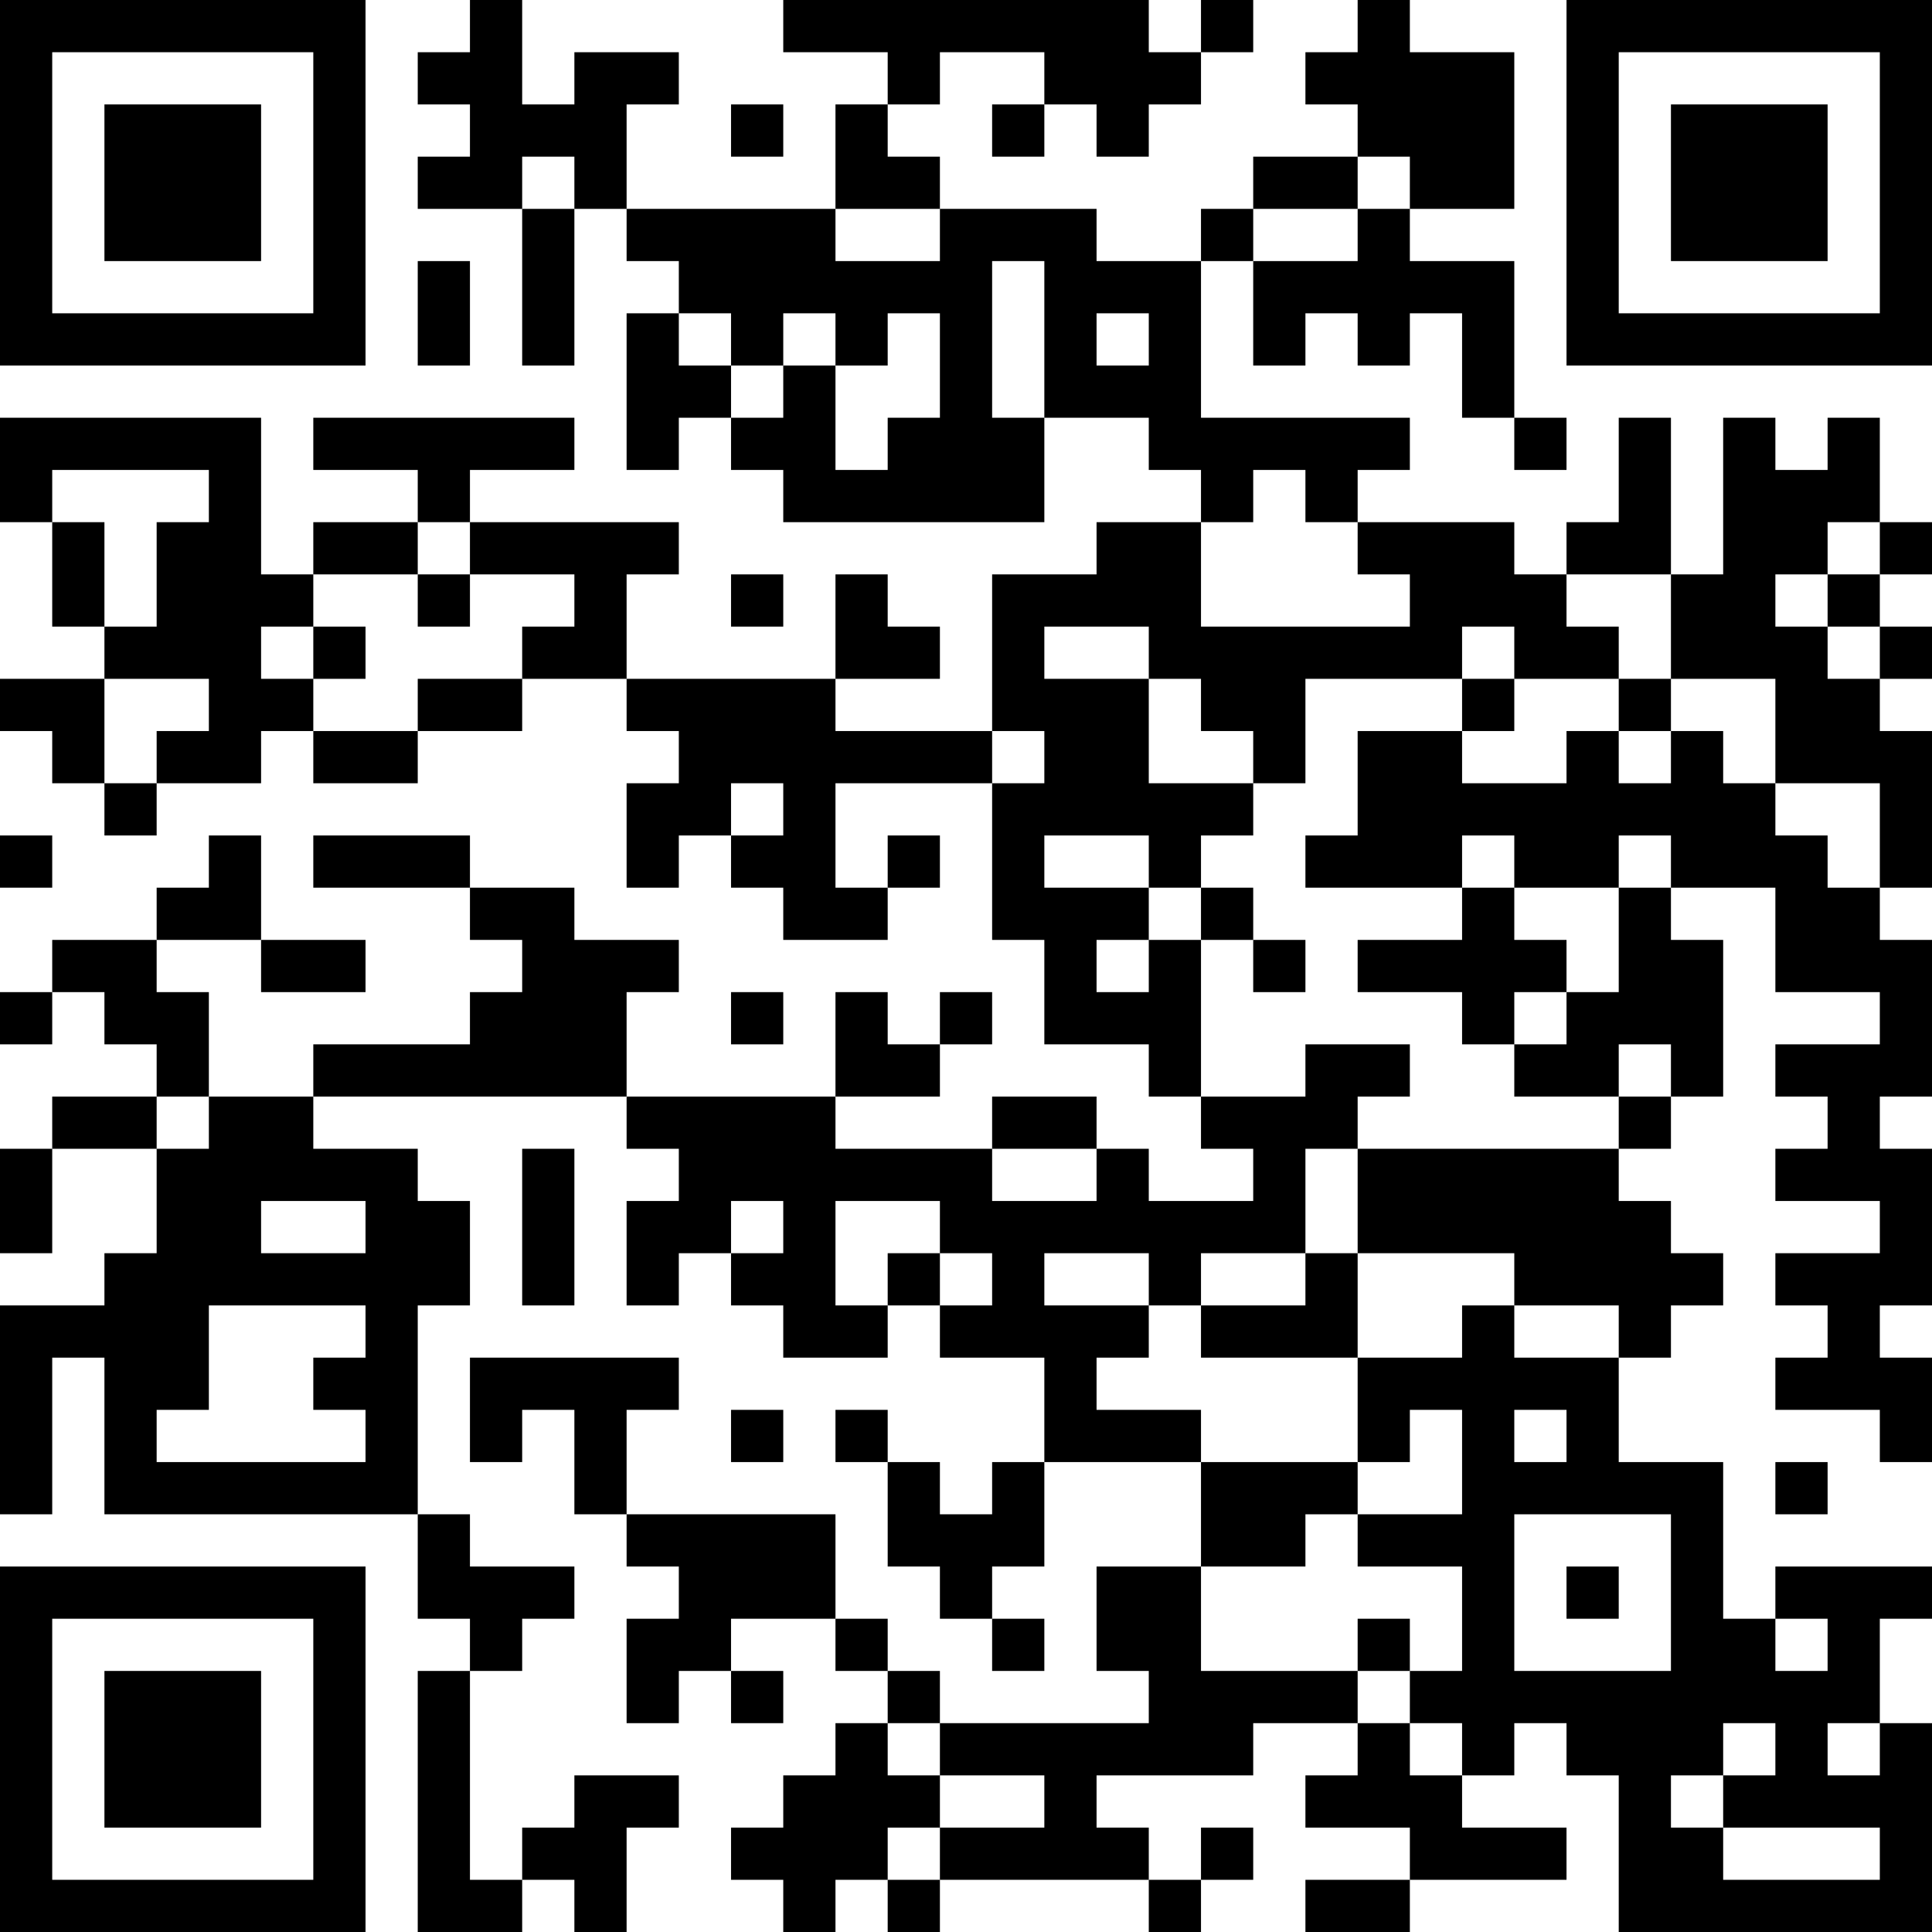 <?xml version="1.0" encoding="UTF-8"?>
<svg xmlns="http://www.w3.org/2000/svg" version="1.1" width="400" height="400" viewBox="0 0 400 400"><rect x="0" y="0" width="400" height="400" fill="#ffffff"/><g transform="scale(10.811)"><g transform="translate(0,0)"><path fill-rule="evenodd" d="M9 0L9 1L8 1L8 2L9 2L9 3L8 3L8 4L10 4L10 7L11 7L11 4L12 4L12 5L13 5L13 6L12 6L12 9L13 9L13 8L14 8L14 9L15 9L15 10L20 10L20 8L22 8L22 9L23 9L23 10L21 10L21 11L19 11L19 14L16 14L16 13L18 13L18 12L17 12L17 11L16 11L16 13L12 13L12 11L13 11L13 10L9 10L9 9L11 9L11 8L6 8L6 9L8 9L8 10L6 10L6 11L5 11L5 8L0 8L0 10L1 10L1 12L2 12L2 13L0 13L0 14L1 14L1 15L2 15L2 16L3 16L3 15L5 15L5 14L6 14L6 15L8 15L8 14L10 14L10 13L12 13L12 14L13 14L13 15L12 15L12 17L13 17L13 16L14 16L14 17L15 17L15 18L17 18L17 17L18 17L18 16L17 16L17 17L16 17L16 15L19 15L19 18L20 18L20 20L22 20L22 21L23 21L23 22L24 22L24 23L22 23L22 22L21 22L21 21L19 21L19 22L16 22L16 21L18 21L18 20L19 20L19 19L18 19L18 20L17 20L17 19L16 19L16 21L12 21L12 19L13 19L13 18L11 18L11 17L9 17L9 16L6 16L6 17L9 17L9 18L10 18L10 19L9 19L9 20L6 20L6 21L4 21L4 19L3 19L3 18L5 18L5 19L7 19L7 18L5 18L5 16L4 16L4 17L3 17L3 18L1 18L1 19L0 19L0 20L1 20L1 19L2 19L2 20L3 20L3 21L1 21L1 22L0 22L0 24L1 24L1 22L3 22L3 24L2 24L2 25L0 25L0 29L1 29L1 26L2 26L2 29L8 29L8 31L9 31L9 32L8 32L8 37L10 37L10 36L11 36L11 37L12 37L12 35L13 35L13 34L11 34L11 35L10 35L10 36L9 36L9 32L10 32L10 31L11 31L11 30L9 30L9 29L8 29L8 25L9 25L9 23L8 23L8 22L6 22L6 21L12 21L12 22L13 22L13 23L12 23L12 25L13 25L13 24L14 24L14 25L15 25L15 26L17 26L17 25L18 25L18 26L20 26L20 28L19 28L19 29L18 29L18 28L17 28L17 27L16 27L16 28L17 28L17 30L18 30L18 31L19 31L19 32L20 32L20 31L19 31L19 30L20 30L20 28L23 28L23 30L21 30L21 32L22 32L22 33L18 33L18 32L17 32L17 31L16 31L16 29L12 29L12 27L13 27L13 26L9 26L9 28L10 28L10 27L11 27L11 29L12 29L12 30L13 30L13 31L12 31L12 33L13 33L13 32L14 32L14 33L15 33L15 32L14 32L14 31L16 31L16 32L17 32L17 33L16 33L16 34L15 34L15 35L14 35L14 36L15 36L15 37L16 37L16 36L17 36L17 37L18 37L18 36L22 36L22 37L23 37L23 36L24 36L24 35L23 35L23 36L22 36L22 35L21 35L21 34L24 34L24 33L26 33L26 34L25 34L25 35L27 35L27 36L25 36L25 37L27 37L27 36L30 36L30 35L28 35L28 34L29 34L29 33L30 33L30 34L31 34L31 37L37 37L37 33L36 33L36 31L37 31L37 30L34 30L34 31L33 31L33 28L31 28L31 26L32 26L32 25L33 25L33 24L32 24L32 23L31 23L31 22L32 22L32 21L33 21L33 18L32 18L32 17L34 17L34 19L36 19L36 20L34 20L34 21L35 21L35 22L34 22L34 23L36 23L36 24L34 24L34 25L35 25L35 26L34 26L34 27L36 27L36 28L37 28L37 26L36 26L36 25L37 25L37 22L36 22L36 21L37 21L37 18L36 18L36 17L37 17L37 14L36 14L36 13L37 13L37 12L36 12L36 11L37 11L37 10L36 10L36 8L35 8L35 9L34 9L34 8L33 8L33 11L32 11L32 8L31 8L31 10L30 10L30 11L29 11L29 10L26 10L26 9L27 9L27 8L23 8L23 5L24 5L24 7L25 7L25 6L26 6L26 7L27 7L27 6L28 6L28 8L29 8L29 9L30 9L30 8L29 8L29 5L27 5L27 4L29 4L29 1L27 1L27 0L26 0L26 1L25 1L25 2L26 2L26 3L24 3L24 4L23 4L23 5L21 5L21 4L18 4L18 3L17 3L17 2L18 2L18 1L20 1L20 2L19 2L19 3L20 3L20 2L21 2L21 3L22 3L22 2L23 2L23 1L24 1L24 0L23 0L23 1L22 1L22 0L15 0L15 1L17 1L17 2L16 2L16 4L12 4L12 2L13 2L13 1L11 1L11 2L10 2L10 0ZM14 2L14 3L15 3L15 2ZM10 3L10 4L11 4L11 3ZM26 3L26 4L24 4L24 5L26 5L26 4L27 4L27 3ZM16 4L16 5L18 5L18 4ZM8 5L8 7L9 7L9 5ZM19 5L19 8L20 8L20 5ZM13 6L13 7L14 7L14 8L15 8L15 7L16 7L16 9L17 9L17 8L18 8L18 6L17 6L17 7L16 7L16 6L15 6L15 7L14 7L14 6ZM21 6L21 7L22 7L22 6ZM1 9L1 10L2 10L2 12L3 12L3 10L4 10L4 9ZM24 9L24 10L23 10L23 12L27 12L27 11L26 11L26 10L25 10L25 9ZM8 10L8 11L6 11L6 12L5 12L5 13L6 13L6 14L8 14L8 13L10 13L10 12L11 12L11 11L9 11L9 10ZM35 10L35 11L34 11L34 12L35 12L35 13L36 13L36 12L35 12L35 11L36 11L36 10ZM8 11L8 12L9 12L9 11ZM14 11L14 12L15 12L15 11ZM30 11L30 12L31 12L31 13L29 13L29 12L28 12L28 13L25 13L25 15L24 15L24 14L23 14L23 13L22 13L22 12L20 12L20 13L22 13L22 15L24 15L24 16L23 16L23 17L22 17L22 16L20 16L20 17L22 17L22 18L21 18L21 19L22 19L22 18L23 18L23 21L25 21L25 20L27 20L27 21L26 21L26 22L25 22L25 24L23 24L23 25L22 25L22 24L20 24L20 25L22 25L22 26L21 26L21 27L23 27L23 28L26 28L26 29L25 29L25 30L23 30L23 32L26 32L26 33L27 33L27 34L28 34L28 33L27 33L27 32L28 32L28 30L26 30L26 29L28 29L28 27L27 27L27 28L26 28L26 26L28 26L28 25L29 25L29 26L31 26L31 25L29 25L29 24L26 24L26 22L31 22L31 21L32 21L32 20L31 20L31 21L29 21L29 20L30 20L30 19L31 19L31 17L32 17L32 16L31 16L31 17L29 17L29 16L28 16L28 17L25 17L25 16L26 16L26 14L28 14L28 15L30 15L30 14L31 14L31 15L32 15L32 14L33 14L33 15L34 15L34 16L35 16L35 17L36 17L36 15L34 15L34 13L32 13L32 11ZM6 12L6 13L7 13L7 12ZM2 13L2 15L3 15L3 14L4 14L4 13ZM28 13L28 14L29 14L29 13ZM31 13L31 14L32 14L32 13ZM19 14L19 15L20 15L20 14ZM14 15L14 16L15 16L15 15ZM0 16L0 17L1 17L1 16ZM23 17L23 18L24 18L24 19L25 19L25 18L24 18L24 17ZM28 17L28 18L26 18L26 19L28 19L28 20L29 20L29 19L30 19L30 18L29 18L29 17ZM14 19L14 20L15 20L15 19ZM3 21L3 22L4 22L4 21ZM10 22L10 25L11 25L11 22ZM19 22L19 23L21 23L21 22ZM5 23L5 24L7 24L7 23ZM14 23L14 24L15 24L15 23ZM16 23L16 25L17 25L17 24L18 24L18 25L19 25L19 24L18 24L18 23ZM25 24L25 25L23 25L23 26L26 26L26 24ZM4 25L4 27L3 27L3 28L7 28L7 27L6 27L6 26L7 26L7 25ZM14 27L14 28L15 28L15 27ZM29 27L29 28L30 28L30 27ZM34 28L34 29L35 29L35 28ZM29 29L29 32L32 32L32 29ZM30 30L30 31L31 31L31 30ZM26 31L26 32L27 32L27 31ZM34 31L34 32L35 32L35 31ZM17 33L17 34L18 34L18 35L17 35L17 36L18 36L18 35L20 35L20 34L18 34L18 33ZM33 33L33 34L32 34L32 35L33 35L33 36L36 36L36 35L33 35L33 34L34 34L34 33ZM35 33L35 34L36 34L36 33ZM0 0L0 7L7 7L7 0ZM1 1L1 6L6 6L6 1ZM2 2L2 5L5 5L5 2ZM30 0L30 7L37 7L37 0ZM31 1L31 6L36 6L36 1ZM32 2L32 5L35 5L35 2ZM0 30L0 37L7 37L7 30ZM1 31L1 36L6 36L6 31ZM2 32L2 35L5 35L5 32Z" fill="#000000"/></g></g></svg>
